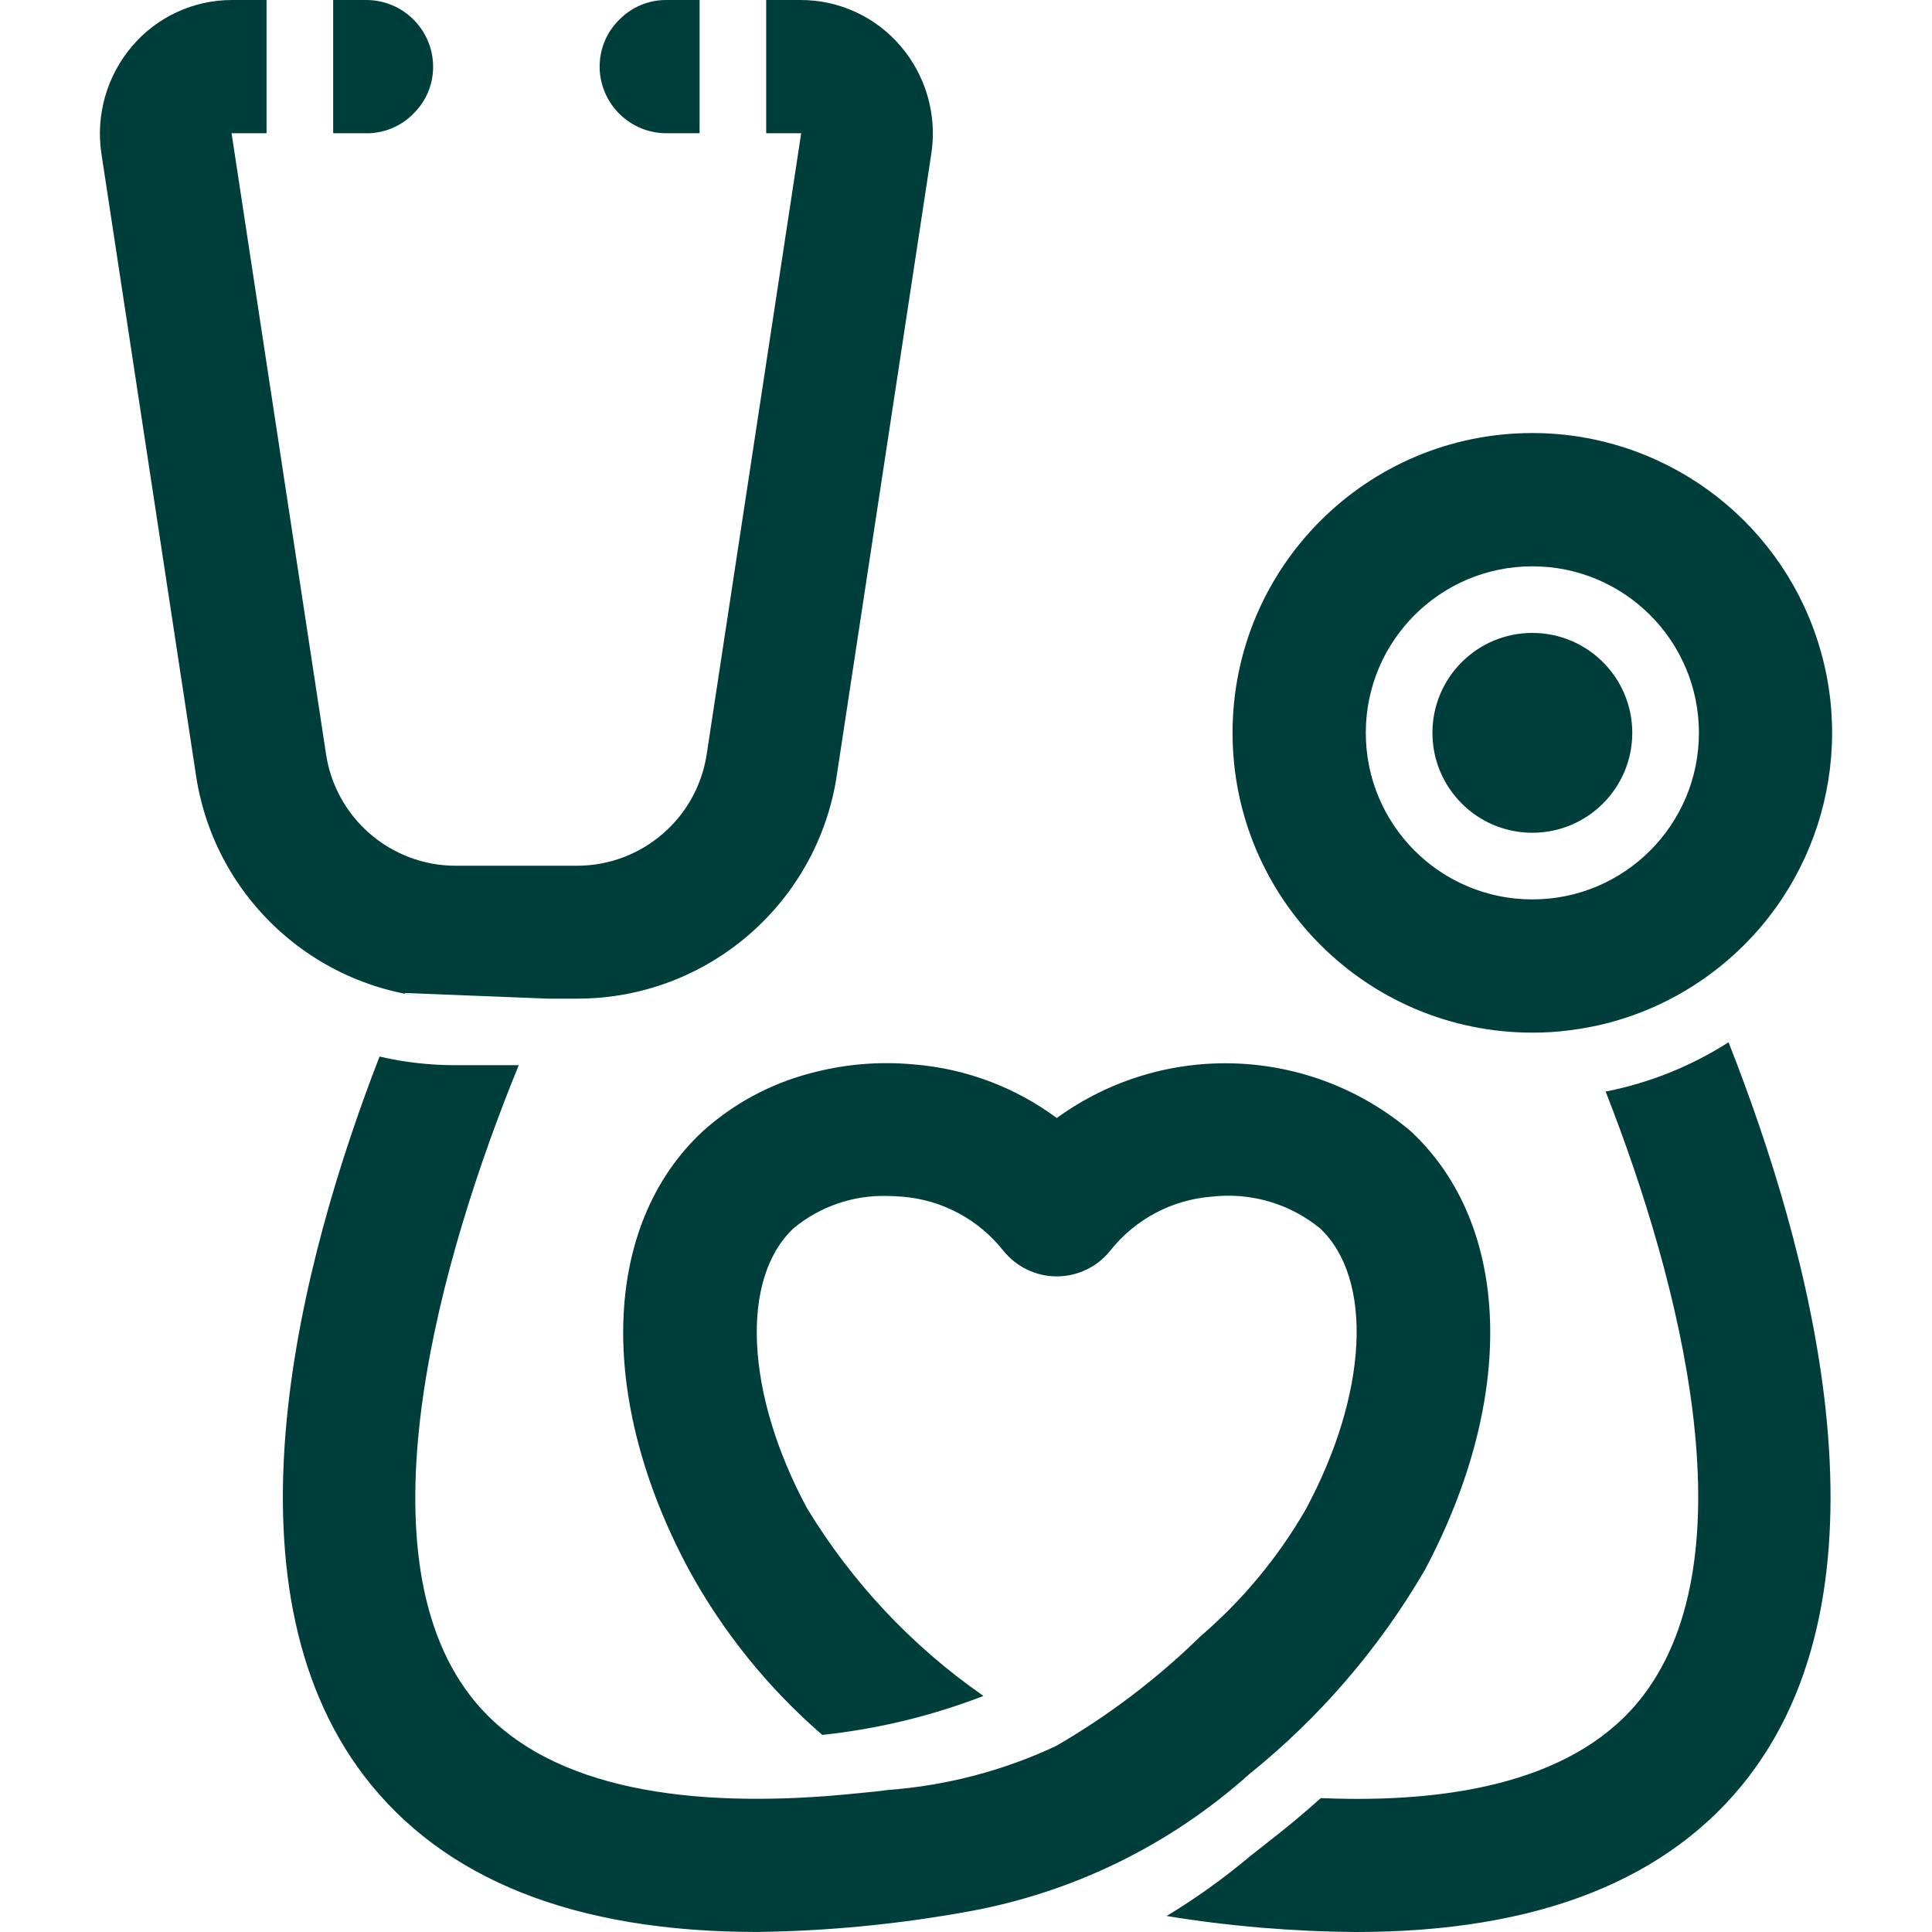<?xml version="1.0" encoding="UTF-8"?><svg id="a" xmlns="http://www.w3.org/2000/svg" viewBox="0 0 512 512"><defs><style>.b{fill:#003e3b;stroke-width:0px;}</style></defs><path class="b" d="M97.12,35.31h-8.83V0h8.83c9.74.03,17.63,7.92,17.66,17.66.03,4.68-1.86,9.17-5.21,12.45-3.28,3.35-7.76,5.23-12.45,5.21ZM158.92,17.66c-.03-4.68,1.86-9.18,5.21-12.45C167.4,1.86,171.89-.02,176.57,0h8.83v35.31h-8.83c-9.74-.03-17.63-7.92-17.66-17.66ZM246.84,40.52c1.49-10.15-1.47-20.44-8.12-28.25C232.14,4.51,222.49.03,212.32,0h-9.27v35.31h9.27l-24.98,164.19c-2.42,17.16-17.1,29.92-34.43,29.93h-32.13c-17.33-.01-32.01-12.76-34.43-29.93L61.37,35.31h9.27V0h-9.27c-10.17.03-19.82,4.51-26.39,12.27-6.66,7.84-9.62,18.17-8.12,28.34l24.98,164.19c4.84,34.35,34.25,59.89,68.95,59.85h32.13c34.69.04,64.1-25.5,68.94-59.85l24.98-164.28ZM120.78,264.65c-4.53,0-9.06-.44-13.51-1.32,0-.09.09-.09.09-.18l37.78,1.5h-24.37ZM377.4,416.4c-12.05,20.6-27.75,38.82-46.34,53.77-21.03,18.85-46.89,31.47-74.68,36.44-18.39,3.34-37.02,5.14-55.7,5.38-48.29,0-83.16-13.86-104.16-41.31-39.2-51.38-16.95-136.48,4.06-190.68,6.63,1.53,13.41,2.3,20.21,2.29h16.68c-20.92,51.2-42.55,128.35-12.89,167.02,18.72,24.45,55.97,29.57,94.64,26.66,3.53-.27,6.97-.62,10.5-.97,1.77-.18,3.62-.35,5.39-.62,15.5-1.13,30.67-5.08,44.75-11.67,13.92-8.06,26.78-17.83,38.28-29.07,11.11-9.53,20.53-20.88,27.85-33.55,16.6-30.81,18.01-61.26,3.8-74.59-8.02-6.53-18.33-9.55-28.6-8.38-10.62.8-20.42,6.02-27.01,14.38-3.45,4.27-8.64,6.76-14.12,6.76s-10.68-2.49-14.13-6.76c-6.59-8.37-16.39-13.59-27.01-14.38-1.33-.09-2.65-.18-3.89-.18-9-.22-17.78,2.82-24.72,8.56-14.21,13.33-12.8,43.78,3.53,74.15,11.89,19.6,27.73,36.5,46.53,49.61.09.09.18.18.26.18-13.72,5.31-28.09,8.78-42.72,10.33-14.33-12.39-26.32-27.25-35.4-43.87-24.37-45.46-23.04-91.19,3.71-116.08,8.11-7.31,17.86-12.58,28.42-15.36,8.94-2.43,18.24-3.24,27.46-2.38,13.73,1.08,26.89,6.01,37.96,14.21,28.35-20.59,67.11-19.13,93.84,3.53,26.73,24.94,28.05,70.67,3.52,116.57ZM463.56,470.69c-21.01,27.45-55.88,41.31-104.17,41.31-16.83-.12-33.62-1.53-50.23-4.24,7.75-4.68,15.13-9.97,22.07-15.8l4.59-3.62c5.03-3.89,9.8-7.86,14.21-11.83,35.31,1.5,68.33-4.68,85.45-27.19,28.34-37.17,9.98-109.2-9.97-160.04,11.58-2.28,22.63-6.71,32.57-13.07,21.27,53.94,45.64,141.86,5.47,194.47ZM406.09,114.76c-43.88,0-79.45,35.57-79.45,79.45s35.57,79.45,79.45,79.45c3.28.02,6.55-.19,9.8-.62,13.34-1.62,26.05-6.64,36.9-14.57,27.83-20.23,39.48-56.09,28.85-88.81-10.64-32.73-41.13-54.89-75.55-54.9ZM406.09,238.35c-24.38,0-44.14-19.76-44.14-44.14s19.76-44.13,44.14-44.13,44.14,19.76,44.14,44.13-19.76,44.14-44.14,44.14ZM432.57,194.21c0,14.63-11.86,26.48-26.48,26.48s-26.48-11.86-26.48-26.48,11.86-26.48,26.48-26.48,26.48,11.86,26.48,26.48Z"/></svg>